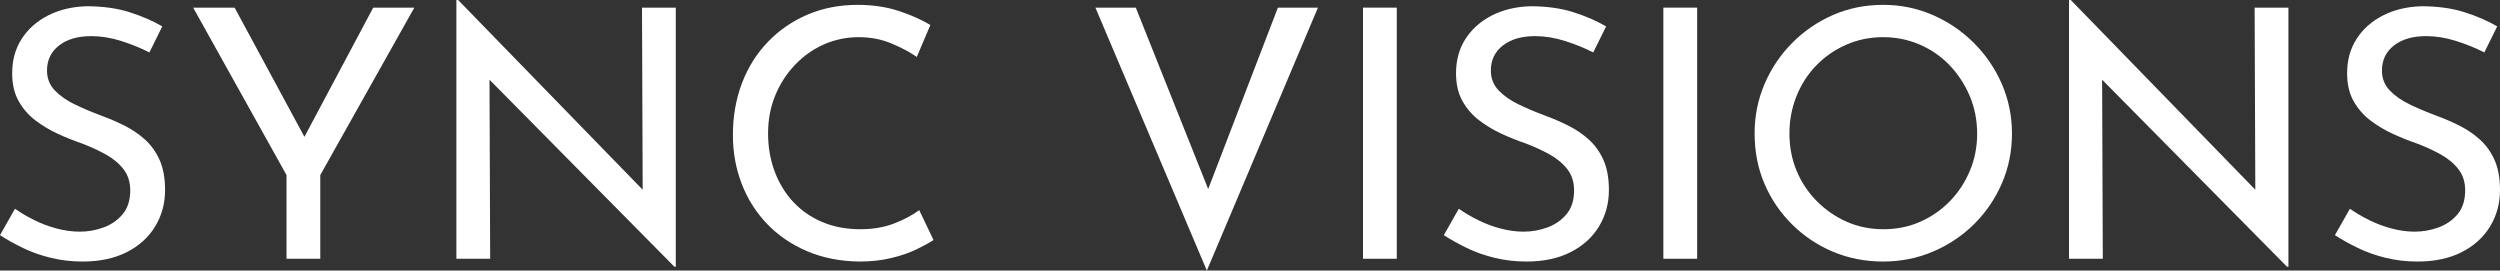 <svg xmlns="http://www.w3.org/2000/svg" viewBox="0 0 924 100" width="924" height="100"><rect x="0" y="0" width="924" height="100" fill="#333333" stroke="none"/><path d="M55.219 19.383C52.041 17.755 48.566 16.343 44.793 15.147C41.02 13.952 37.327 13.35 33.723 13.35C28.744 13.35 24.778 14.505 21.817 16.816C18.857 19.127 17.376 22.207 17.376 26.059C17.376 28.971 18.342 31.426 20.273 33.44C22.203 35.454 24.689 37.187 27.738 38.639C30.787 40.099 34.021 41.463 37.456 42.747C40.288 43.774 43.119 44.993 45.951 46.405C48.783 47.817 51.333 49.55 53.61 51.604C55.878 53.658 57.68 56.185 59.016 59.178C60.343 62.179 61.011 65.853 61.011 70.218C61.011 75.184 59.788 79.677 57.342 83.697C54.897 87.716 51.397 90.885 46.852 93.196C42.299 95.507 36.853 96.662 30.505 96.662C26.475 96.662 22.589 96.213 18.857 95.314C15.124 94.416 11.673 93.196 8.495 91.656C5.318 90.115 2.486 88.535 0 86.906L5.535 77.15C7.594 78.61 9.951 79.998 12.614 81.322C15.277 82.654 18.06 83.697 20.981 84.467C23.893 85.237 26.724 85.622 29.476 85.622C32.476 85.622 35.397 85.109 38.228 84.082C41.06 83.055 43.417 81.434 45.308 79.204C47.19 76.981 48.139 74.029 48.139 70.346C48.139 67.265 47.303 64.658 45.629 62.516C43.956 60.374 41.768 58.56 39.065 57.06C36.362 55.56 33.418 54.22 30.248 53.016C27.247 51.989 24.263 50.794 21.302 49.422C18.342 48.05 15.591 46.405 13.065 44.48C10.53 42.554 8.471 40.179 6.886 37.355C5.293 34.531 4.505 31.105 4.505 27.086C4.505 22.207 5.68 17.955 8.045 14.313C10.402 10.678 13.644 7.814 17.763 5.712C21.882 3.618 26.596 2.479 31.921 2.31C37.923 2.31 43.224 3.04 47.817 4.492C52.411 5.945 56.465 7.702 59.981 9.756L55.219 19.383Z" fill="white"/><path d="M105.893 64.698L71.398 2.824L86.715 2.824L114.388 54.043L110.527 54.3L137.943 2.824L153.131 2.824L118.378 64.698L118.378 95.635L105.893 95.635L105.893 64.698Z" fill="white"/><path d="M249.255 98.588L177.304 25.802L180.908 26.701L181.165 95.636H168.68L168.68 0L169.323 0L240.374 73.043L237.542 72.401L237.284 2.824L249.77 2.824V98.588H249.255Z" fill="white"/><path d="M345.02 88.704C343.476 89.73 341.368 90.886 338.713 92.17C336.051 93.453 332.945 94.528 329.382 95.379C325.818 96.237 321.892 96.662 317.604 96.662C310.485 96.574 304.025 95.291 298.233 92.811C292.441 90.332 287.509 86.946 283.431 82.67C279.352 78.394 276.247 73.452 274.099 67.843C271.951 62.235 270.881 56.266 270.881 49.936C270.881 43.004 271.999 36.609 274.227 30.744C276.456 24.888 279.658 19.793 283.817 15.468C287.976 11.152 292.867 7.79 298.49 5.391C304.113 3 310.267 1.797 316.961 1.797C322.536 1.797 327.596 2.543 332.149 4.043C336.694 5.544 340.604 7.277 343.862 9.242L338.842 21.052C336.268 19.255 333.138 17.586 329.446 16.046C325.753 14.506 321.723 13.735 317.347 13.735C312.97 13.735 308.506 14.634 304.475 16.431C300.445 18.228 296.881 20.756 293.792 24.005C290.703 27.262 288.273 31.025 286.52 35.302C284.758 39.578 283.881 44.247 283.881 49.294C283.881 54.34 284.677 58.898 286.262 63.222C287.847 67.547 290.124 71.309 293.084 74.519C296.045 77.728 299.624 80.231 303.832 82.028C308.031 83.825 312.753 84.724 317.99 84.724C322.713 84.724 326.912 83.994 330.604 82.542C334.297 81.09 337.338 79.461 339.743 77.664L345.02 88.704Z" fill="white"/><path d="M419.794 2.824L450.428 79.589L443.349 78.177L472.31 2.824L487.112 2.824L446.052 100L404.863 2.824L419.794 2.824Z" fill="white"/><path d="M503.763 2.824L516.248 2.824V95.635H503.763V2.824Z" fill="white"/><path d="M588.861 19.383C585.683 17.755 582.208 16.343 578.435 15.147C574.662 13.952 570.969 13.35 567.365 13.35C562.386 13.35 558.42 14.505 555.459 16.816C552.499 19.127 551.019 22.207 551.019 26.059C551.019 28.971 551.984 31.426 553.915 33.44C555.845 35.454 558.331 37.187 561.38 38.639C564.429 40.099 567.663 41.463 571.098 42.747C573.93 43.774 576.761 44.993 579.593 46.405C582.425 47.817 584.975 49.55 587.252 51.604C589.52 53.658 591.322 56.185 592.658 59.178C593.985 62.179 594.653 65.853 594.653 70.218C594.653 75.184 593.43 79.677 590.984 83.697C588.539 87.716 585.039 90.885 580.494 93.196C575.941 95.507 570.495 96.662 564.147 96.662C560.117 96.662 556.231 96.213 552.499 95.314C548.766 94.416 545.315 93.196 542.137 91.656C538.96 90.115 536.128 88.535 533.642 86.906L539.177 77.15C541.236 78.61 543.593 79.998 546.256 81.322C548.919 82.654 551.702 83.697 554.623 84.467C557.535 85.237 560.366 85.622 563.118 85.622C566.118 85.622 569.039 85.109 571.87 84.082C574.702 83.055 577.059 81.434 578.95 79.204C580.832 76.981 581.781 74.029 581.781 70.346C581.781 67.265 580.945 64.658 579.271 62.516C577.598 60.374 575.41 58.56 572.707 57.06C570.004 55.56 567.06 54.22 563.89 53.016C560.889 51.989 557.905 50.794 554.944 49.422C551.984 48.05 549.233 46.405 546.707 44.48C544.173 42.554 542.113 40.179 540.528 37.355C538.935 34.531 538.147 31.105 538.147 27.086C538.147 22.207 539.322 17.955 541.687 14.313C544.044 10.678 547.286 7.814 551.405 5.712C555.524 3.618 560.238 2.479 565.563 2.31C571.565 2.31 576.866 3.04 581.459 4.492C586.053 5.945 590.107 7.702 593.623 9.756L588.861 19.383Z" fill="white"/><path d="M614.78 2.824L627.266 2.824V95.635H614.78V2.824Z" fill="white"/><path d="M648.504 49.294C648.504 42.875 649.727 36.802 652.172 31.065C654.618 25.337 658.029 20.266 662.405 15.853C666.781 11.449 671.825 8.007 677.529 5.52C683.233 3.04 689.387 1.797 696 1.797C702.612 1.797 708.525 3.04 714.277 5.52C720.021 8.007 725.105 11.449 729.53 15.853C733.946 20.266 737.397 25.337 739.891 31.065C742.377 36.802 743.624 42.924 743.624 49.422C743.624 55.921 742.377 62.043 739.891 67.779C737.397 73.516 733.97 78.546 729.594 82.863C725.218 87.187 720.15 90.565 714.406 93.004C708.654 95.443 702.516 96.662 696 96.662C689.483 96.662 683.233 95.467 677.529 93.068C671.817 90.677 666.781 87.316 662.405 82.991C658.029 78.675 654.618 73.668 652.172 67.972C649.727 62.283 648.504 56.057 648.504 49.294ZM661.375 49.294C661.375 54.26 662.252 58.857 664.014 63.094C665.776 67.33 668.262 71.077 671.479 74.326C674.697 77.575 678.382 80.127 682.549 81.964C686.708 83.801 691.237 84.724 696.128 84.724C701.019 84.724 705.549 83.801 709.708 81.964C713.867 80.127 717.519 77.599 720.648 74.39C723.778 71.181 726.247 67.442 728.049 63.158C729.851 58.882 730.752 54.3 730.752 49.422C730.752 44.544 729.851 39.835 728.049 35.558C726.247 31.282 723.778 27.495 720.648 24.198C717.519 20.908 713.826 18.341 709.579 16.495C705.331 14.658 700.802 13.735 696 13.735C691.197 13.735 686.539 14.674 682.291 16.559C678.044 18.445 674.351 21.012 671.222 24.262C668.085 27.511 665.663 31.306 663.95 35.622C662.236 39.947 661.375 44.504 661.375 49.294Z" fill="white"/><path d="M845.284 98.588L773.332 25.802L776.936 26.701L777.194 95.636H764.708V0L765.352 0L836.402 73.043L833.571 72.401L833.313 2.824L845.799 2.824V98.588H845.284Z" fill="white"/><path d="M918.208 19.383C915.03 17.755 911.555 16.343 907.782 15.147C904.009 13.952 900.316 13.35 896.712 13.35C891.733 13.35 887.767 14.505 884.806 16.816C881.846 19.127 880.366 22.207 880.366 26.059C880.366 28.971 881.331 31.426 883.262 33.44C885.192 35.454 887.678 37.187 890.727 38.639C893.776 40.099 897.01 41.463 900.445 42.747C903.277 43.774 906.109 44.993 908.94 46.405C911.772 47.817 914.322 49.55 916.599 51.604C918.867 53.658 920.669 56.185 922.005 59.178C923.332 62.179 924 65.853 924 70.218C924 75.184 922.777 79.677 920.332 83.697C917.886 87.716 914.387 90.885 909.841 93.196C905.288 95.507 899.842 96.662 893.495 96.662C889.464 96.662 885.579 96.213 881.846 95.314C878.113 94.416 874.662 93.196 871.484 91.656C868.307 90.115 865.475 88.535 862.989 86.906L868.524 77.15C870.583 78.61 872.941 79.998 875.603 81.322C878.266 82.654 881.049 83.697 883.97 84.467C886.882 85.237 889.714 85.622 892.465 85.622C895.466 85.622 898.386 85.109 901.217 84.082C904.049 83.055 906.406 81.434 908.297 79.204C910.179 76.981 911.128 74.029 911.128 70.346C911.128 67.265 910.292 64.658 908.618 62.516C906.945 60.374 904.757 58.56 902.054 57.06C899.351 55.56 896.407 54.22 893.237 53.016C890.236 51.989 887.252 50.794 884.291 49.422C881.331 48.05 878.58 46.405 876.054 44.48C873.52 42.554 871.46 40.179 869.876 37.355C868.283 34.531 867.494 31.105 867.494 27.086C867.494 22.207 868.669 17.955 871.034 14.313C873.391 10.678 876.633 7.814 880.752 5.712C884.871 3.618 889.585 2.479 894.91 2.31C900.912 2.31 906.213 3.04 910.807 4.492C915.4 5.945 919.455 7.702 922.97 9.756L918.208 19.383Z" fill="white"/></svg>